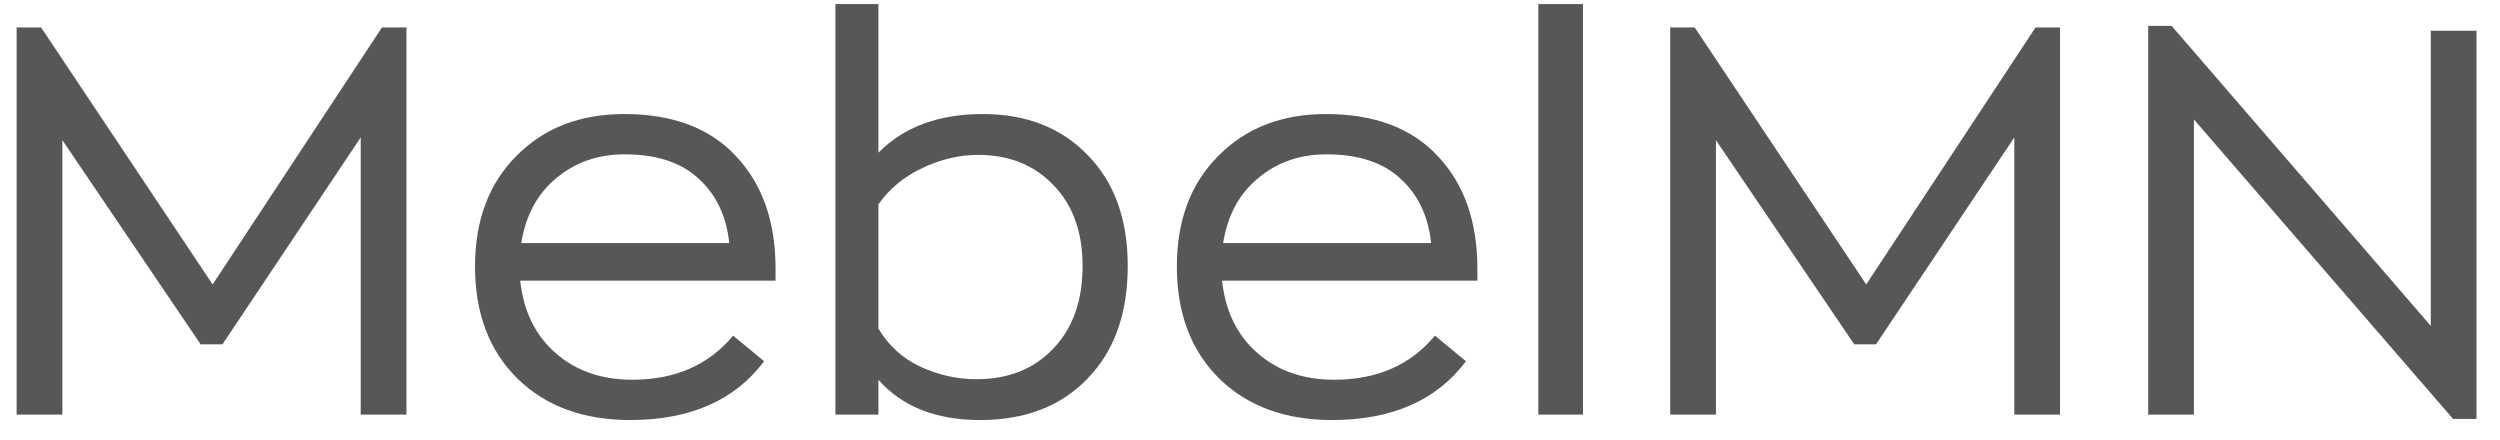 <?xml version="1.0" encoding="UTF-8"?> <svg xmlns="http://www.w3.org/2000/svg" width="91" height="16" viewBox="0 0 91 16" fill="none"> <path d="M13.903 1H14.795V15.091H13.13V5.003L8.097 12.534H7.304L2.27 5.102V15.091H0.605V1H1.497L7.74 10.354L13.903 1ZM28.23 9.78V10.216H18.936C19.055 11.325 19.484 12.204 20.224 12.851C20.964 13.499 21.895 13.822 23.018 13.822C24.577 13.822 25.799 13.287 26.685 12.217L27.814 13.149C26.744 14.575 25.119 15.289 22.939 15.289C21.235 15.289 19.867 14.787 18.837 13.783C17.806 12.765 17.291 11.405 17.291 9.7C17.291 8.022 17.793 6.681 18.797 5.677C19.801 4.66 21.109 4.151 22.721 4.151C24.491 4.151 25.852 4.666 26.803 5.697C27.755 6.714 28.23 8.075 28.23 9.78ZM22.741 5.618C21.763 5.618 20.931 5.908 20.244 6.49C19.557 7.058 19.134 7.844 18.975 8.848H26.546C26.44 7.857 26.064 7.071 25.416 6.49C24.782 5.908 23.89 5.618 22.741 5.618ZM35.68 15.289C34.068 15.289 32.833 14.8 31.974 13.822V15.091H30.408V0.148H31.974V5.558C32.899 4.62 34.167 4.151 35.779 4.151C37.364 4.151 38.639 4.653 39.604 5.657C40.568 6.648 41.05 7.989 41.05 9.68C41.05 11.411 40.562 12.779 39.584 13.783C38.619 14.787 37.318 15.289 35.68 15.289ZM35.541 13.803C36.704 13.803 37.635 13.433 38.335 12.693C39.049 11.953 39.406 10.949 39.406 9.68C39.406 8.439 39.049 7.454 38.335 6.728C37.635 6.001 36.724 5.638 35.6 5.638C34.927 5.638 34.253 5.796 33.579 6.113C32.905 6.43 32.37 6.873 31.974 7.441V11.96C32.344 12.581 32.852 13.043 33.5 13.347C34.16 13.651 34.841 13.803 35.541 13.803ZM53.777 9.78V10.216H44.483C44.602 11.325 45.031 12.204 45.771 12.851C46.511 13.499 47.442 13.822 48.565 13.822C50.124 13.822 51.346 13.287 52.231 12.217L53.361 13.149C52.291 14.575 50.666 15.289 48.486 15.289C46.782 15.289 45.414 14.787 44.383 13.783C43.353 12.765 42.838 11.405 42.838 9.7C42.838 8.022 43.34 6.681 44.344 5.677C45.348 4.66 46.656 4.151 48.268 4.151C50.038 4.151 51.399 4.666 52.35 5.697C53.302 6.714 53.777 8.075 53.777 9.78ZM48.288 5.618C47.31 5.618 46.478 5.908 45.791 6.49C45.103 7.058 44.681 7.844 44.522 8.848H52.093C51.987 7.857 51.611 7.071 50.963 6.49C50.329 5.908 49.437 5.618 48.288 5.618ZM55.995 15.091V0.148H57.62V15.091H55.995ZM74.093 1H74.985V15.091H73.32V5.003L68.287 12.534H67.494L62.46 5.102V15.091H60.795V1H61.687L67.93 10.354L74.093 1ZM88.48 1.119H90.145V15.249H89.292L79.859 4.349V15.091H78.194V0.941H79.046L88.48 11.861V1.119Z" fill="#575757"></path> </svg> 